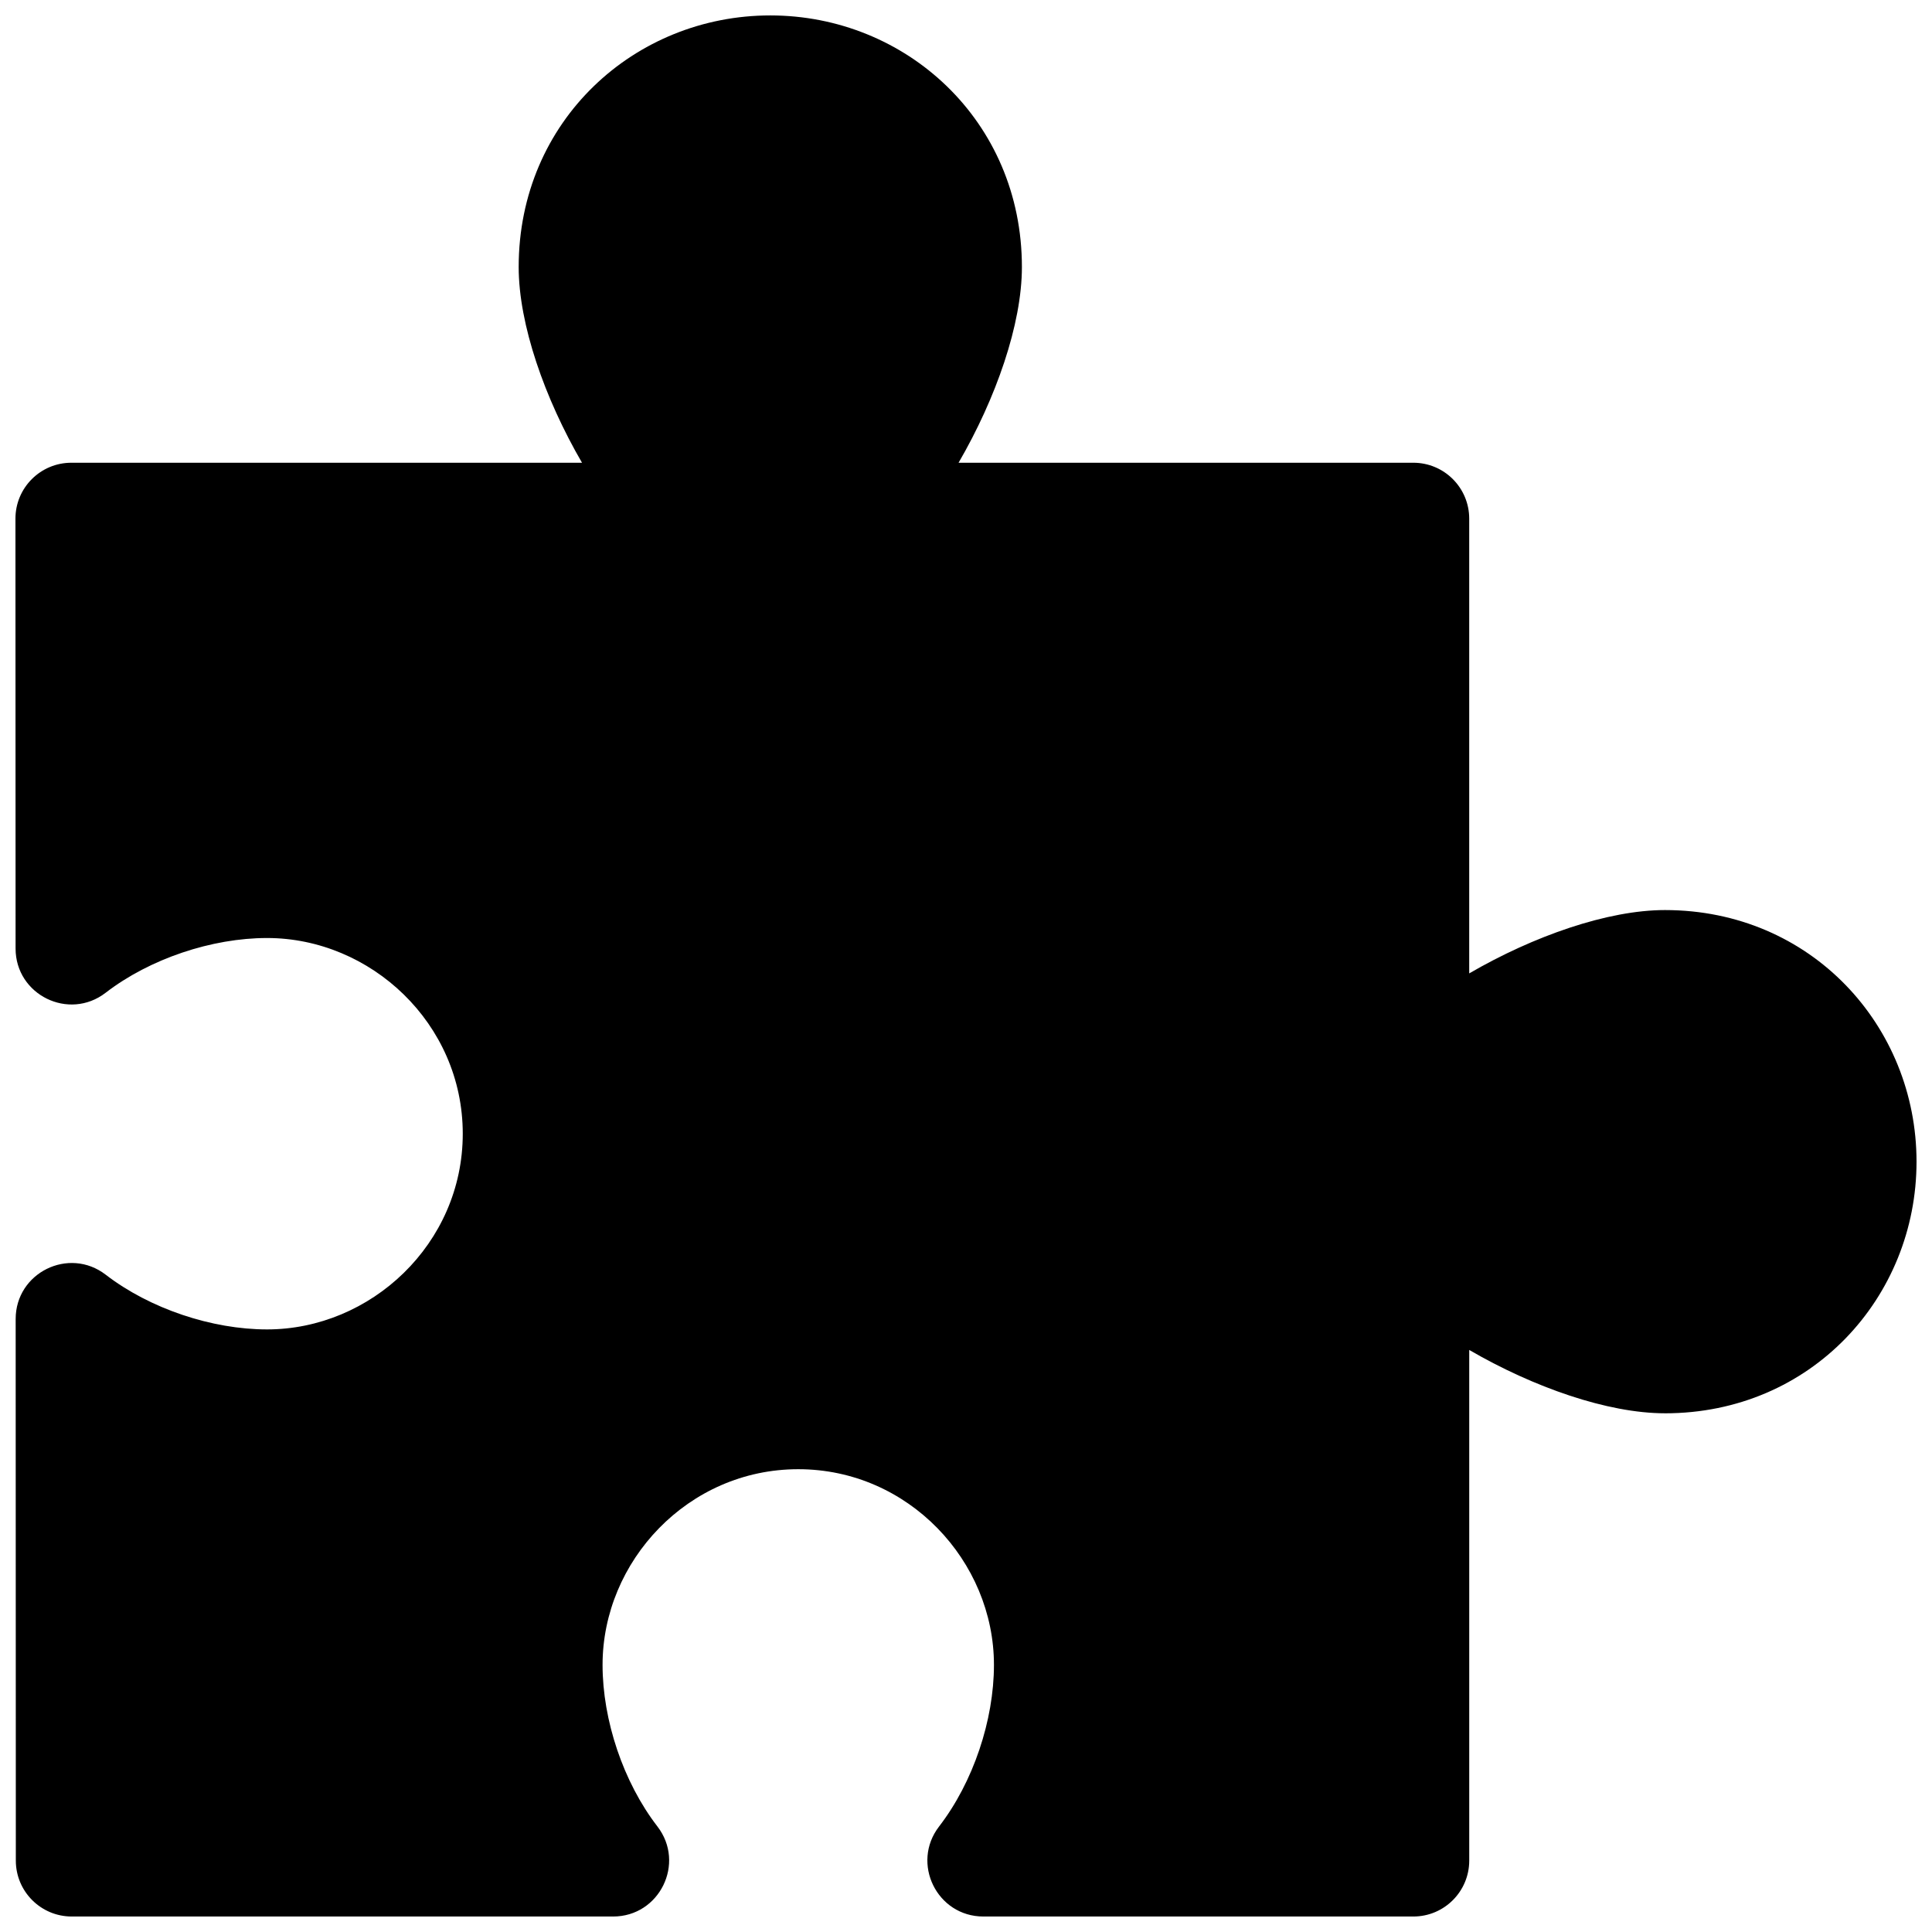 <?xml version="1.0" encoding="UTF-8"?>
<!-- Uploaded to: ICON Repo, www.svgrepo.com, Generator: ICON Repo Mixer Tools -->
<svg width="800px" height="800px" version="1.1" viewBox="144 144 512 512" xmlns="http://www.w3.org/2000/svg">
 <defs>
  <clipPath id="a">
   <path d="m148.09 148.09h503.81v503.81h-503.81z"/>
  </clipPath>
 </defs>
 <g clip-path="url(#a)">
  <path d="m585.22 518.54c38.812 0 66.68-30.777 66.68-66.684 0-35.902-27.867-66.68-66.68-66.68-15.168 0-34.82 6.879-51.863 16.785v-120.51c0-8.188-6.633-14.82-14.816-14.82h-120.51c9.906-17.043 16.785-36.695 16.785-51.863 0-38.812-30.773-66.68-66.68-66.68s-66.68 27.867-66.68 66.68c0 15.168 6.875 34.82 16.785 51.863h-135.33c-8.184 0-14.82 6.637-14.816 14.824l0.035 113.91c0.004 12.297 14.121 19.238 23.863 11.73 11.734-9.039 28.172-14.512 42.781-14.512 27.445 0 51.863 22.621 51.863 51.863s-24.418 51.863-51.863 51.863c-14.602 0-31.031-5.469-42.762-14.5-9.746-7.5-23.863-0.551-23.859 11.746l0.043 143.53c0.004 8.184 6.637 14.812 14.82 14.812h143.47c12.305 0 19.246-14.125 11.734-23.867-9.055-11.738-14.535-28.191-14.535-42.812 0-27.445 22.621-51.863 51.859-51.863 29.242 0 51.863 24.418 51.863 51.863 0 14.621-5.481 31.074-14.535 42.812-7.512 9.742-0.57 23.867 11.734 23.867h113.94c8.184 0 14.816-6.633 14.816-14.816v-135.33c17.043 9.906 36.695 16.785 51.863 16.785z" fill-rule="evenodd"/>
 </g>
</svg>
